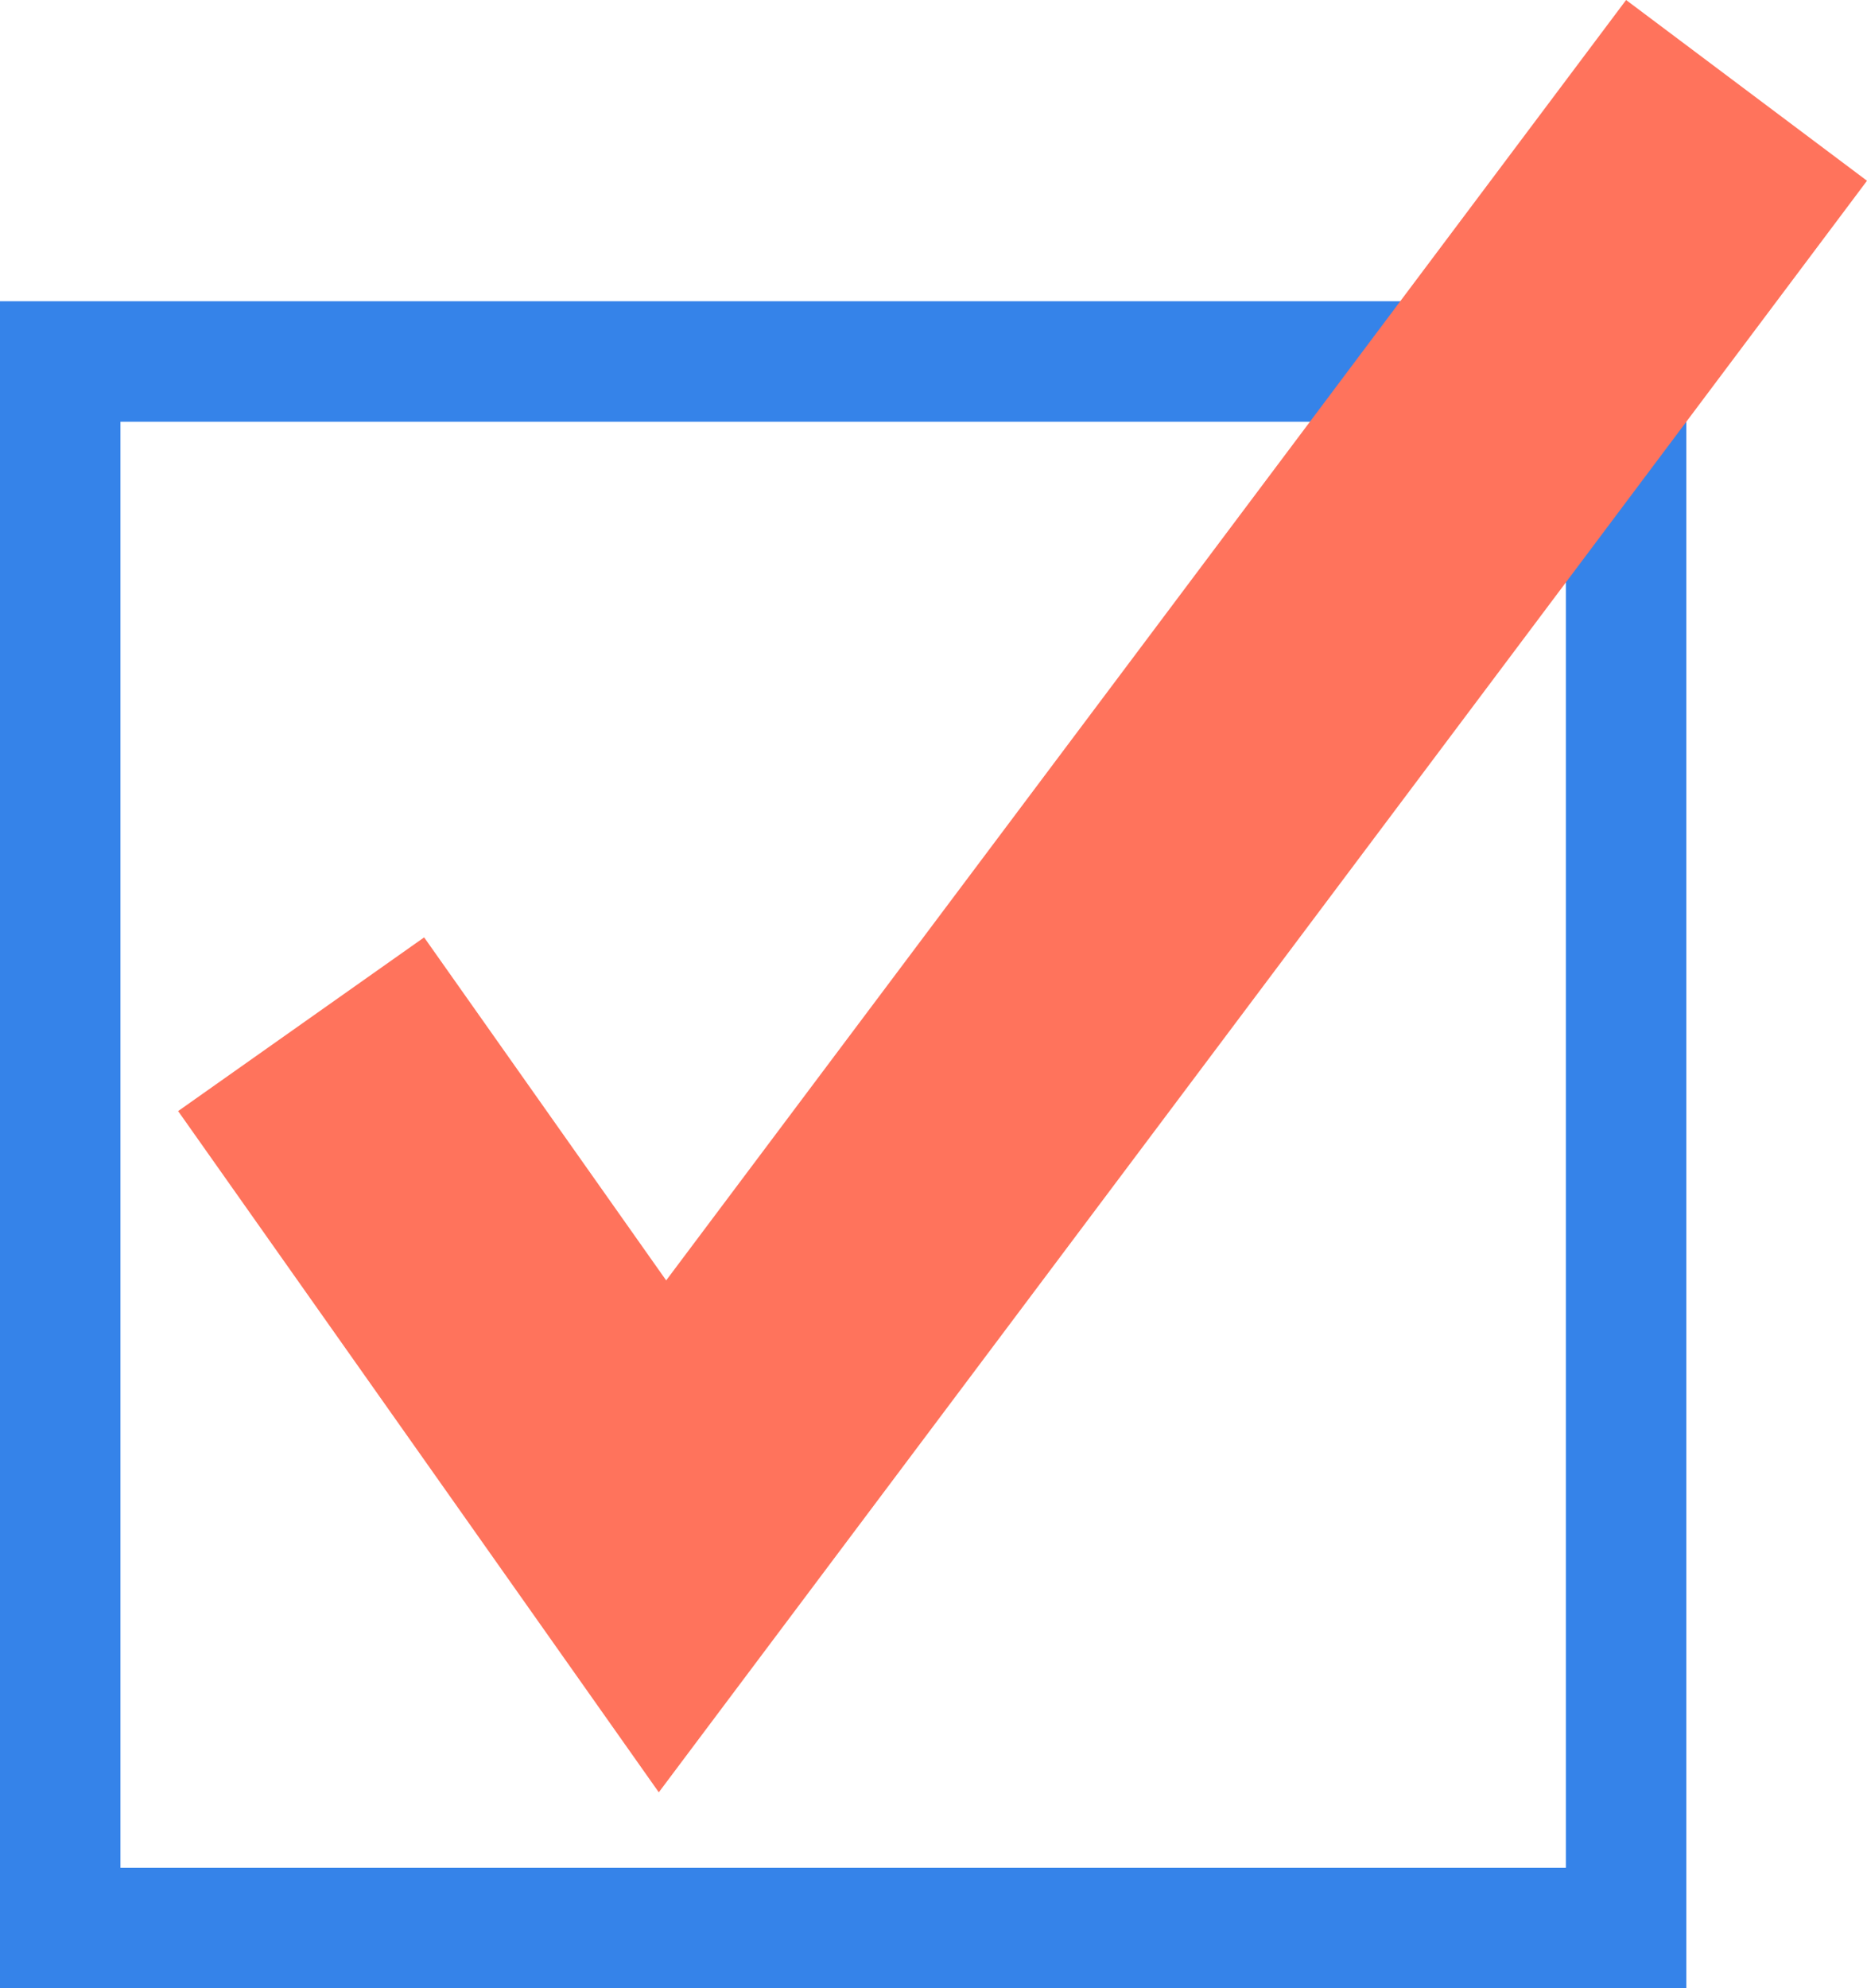 <?xml version="1.0" encoding="UTF-8"?> <svg xmlns="http://www.w3.org/2000/svg" width="31" height="33" viewBox="0 0 31 33" fill="none"> <rect x="1" y="6" width="26" height="26" stroke="#3583E9" stroke-width="2"></rect> <path d="M5 17L11 25.5L29 1.5" stroke="#FF735C" stroke-width="5"></path> </svg> 